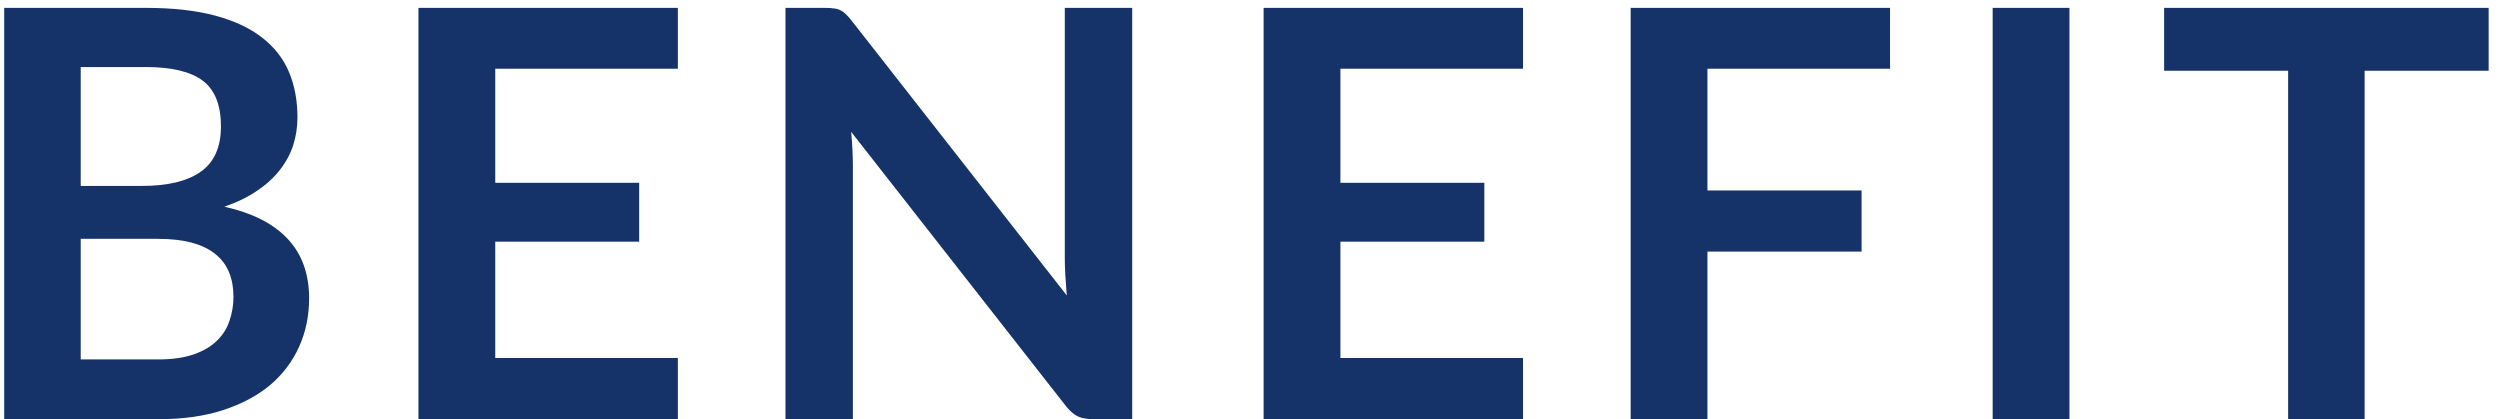 <svg width="167" height="28" viewBox="0 0 167 28" fill="none" xmlns="http://www.w3.org/2000/svg">
<path d="M10.56 24.01C11.51 24.01 12.308 23.896 12.954 23.668C13.6 23.44 14.113 23.136 14.493 22.756C14.886 22.376 15.165 21.933 15.329 21.426C15.507 20.919 15.595 20.381 15.595 19.811C15.595 19.216 15.5 18.684 15.31 18.215C15.12 17.734 14.822 17.328 14.417 16.999C14.012 16.657 13.486 16.397 12.84 16.22C12.207 16.043 11.441 15.954 10.541 15.954H5.392V24.01H10.56ZM5.392 4.478V12.42H9.458C11.206 12.42 12.524 12.103 13.41 11.47C14.309 10.837 14.759 9.83 14.759 8.449C14.759 7.018 14.354 5.998 13.543 5.39C12.732 4.782 11.466 4.478 9.743 4.478H5.392ZM9.743 0.526C11.542 0.526 13.081 0.697 14.36 1.039C15.639 1.381 16.684 1.869 17.495 2.502C18.319 3.135 18.92 3.902 19.3 4.801C19.68 5.7 19.87 6.714 19.87 7.841C19.87 8.487 19.775 9.108 19.585 9.703C19.395 10.286 19.098 10.837 18.692 11.356C18.299 11.863 17.793 12.325 17.172 12.743C16.564 13.161 15.836 13.516 14.987 13.807C18.762 14.656 20.649 16.695 20.649 19.925C20.649 21.09 20.427 22.167 19.984 23.155C19.541 24.143 18.895 24.998 18.046 25.72C17.198 26.429 16.152 26.987 14.911 27.392C13.67 27.797 12.251 28 10.655 28H0.281V0.526H9.743ZM33.083 4.592V12.211H42.697V16.144H33.083V23.915H45.281V28H27.953V0.526H45.281V4.592H33.083ZM75.631 0.526V28H73.009C72.604 28 72.262 27.937 71.983 27.81C71.717 27.671 71.458 27.443 71.204 27.126L56.859 8.81C56.935 9.646 56.973 10.419 56.973 11.128V28H52.47V0.526H55.149C55.365 0.526 55.548 0.539 55.7 0.564C55.865 0.577 56.004 0.615 56.118 0.678C56.245 0.729 56.365 0.811 56.479 0.925C56.593 1.026 56.72 1.166 56.859 1.343L71.261 19.735C71.223 19.292 71.192 18.855 71.166 18.424C71.141 17.993 71.128 17.594 71.128 17.227V0.526H75.631ZM89.54 4.592V12.211H99.154V16.144H89.54V23.915H101.738V28H84.41V0.526H101.738V4.592H89.54ZM114.057 4.592V12.724H124.355V16.809H114.057V28H108.927V0.526H126.255V4.592H114.057ZM138.24 28H133.11V0.526H138.24V28ZM166.242 4.725H157.958V28H152.847V4.725H144.563V0.526H166.242V4.725Z" fill="#153368"/>
</svg>
